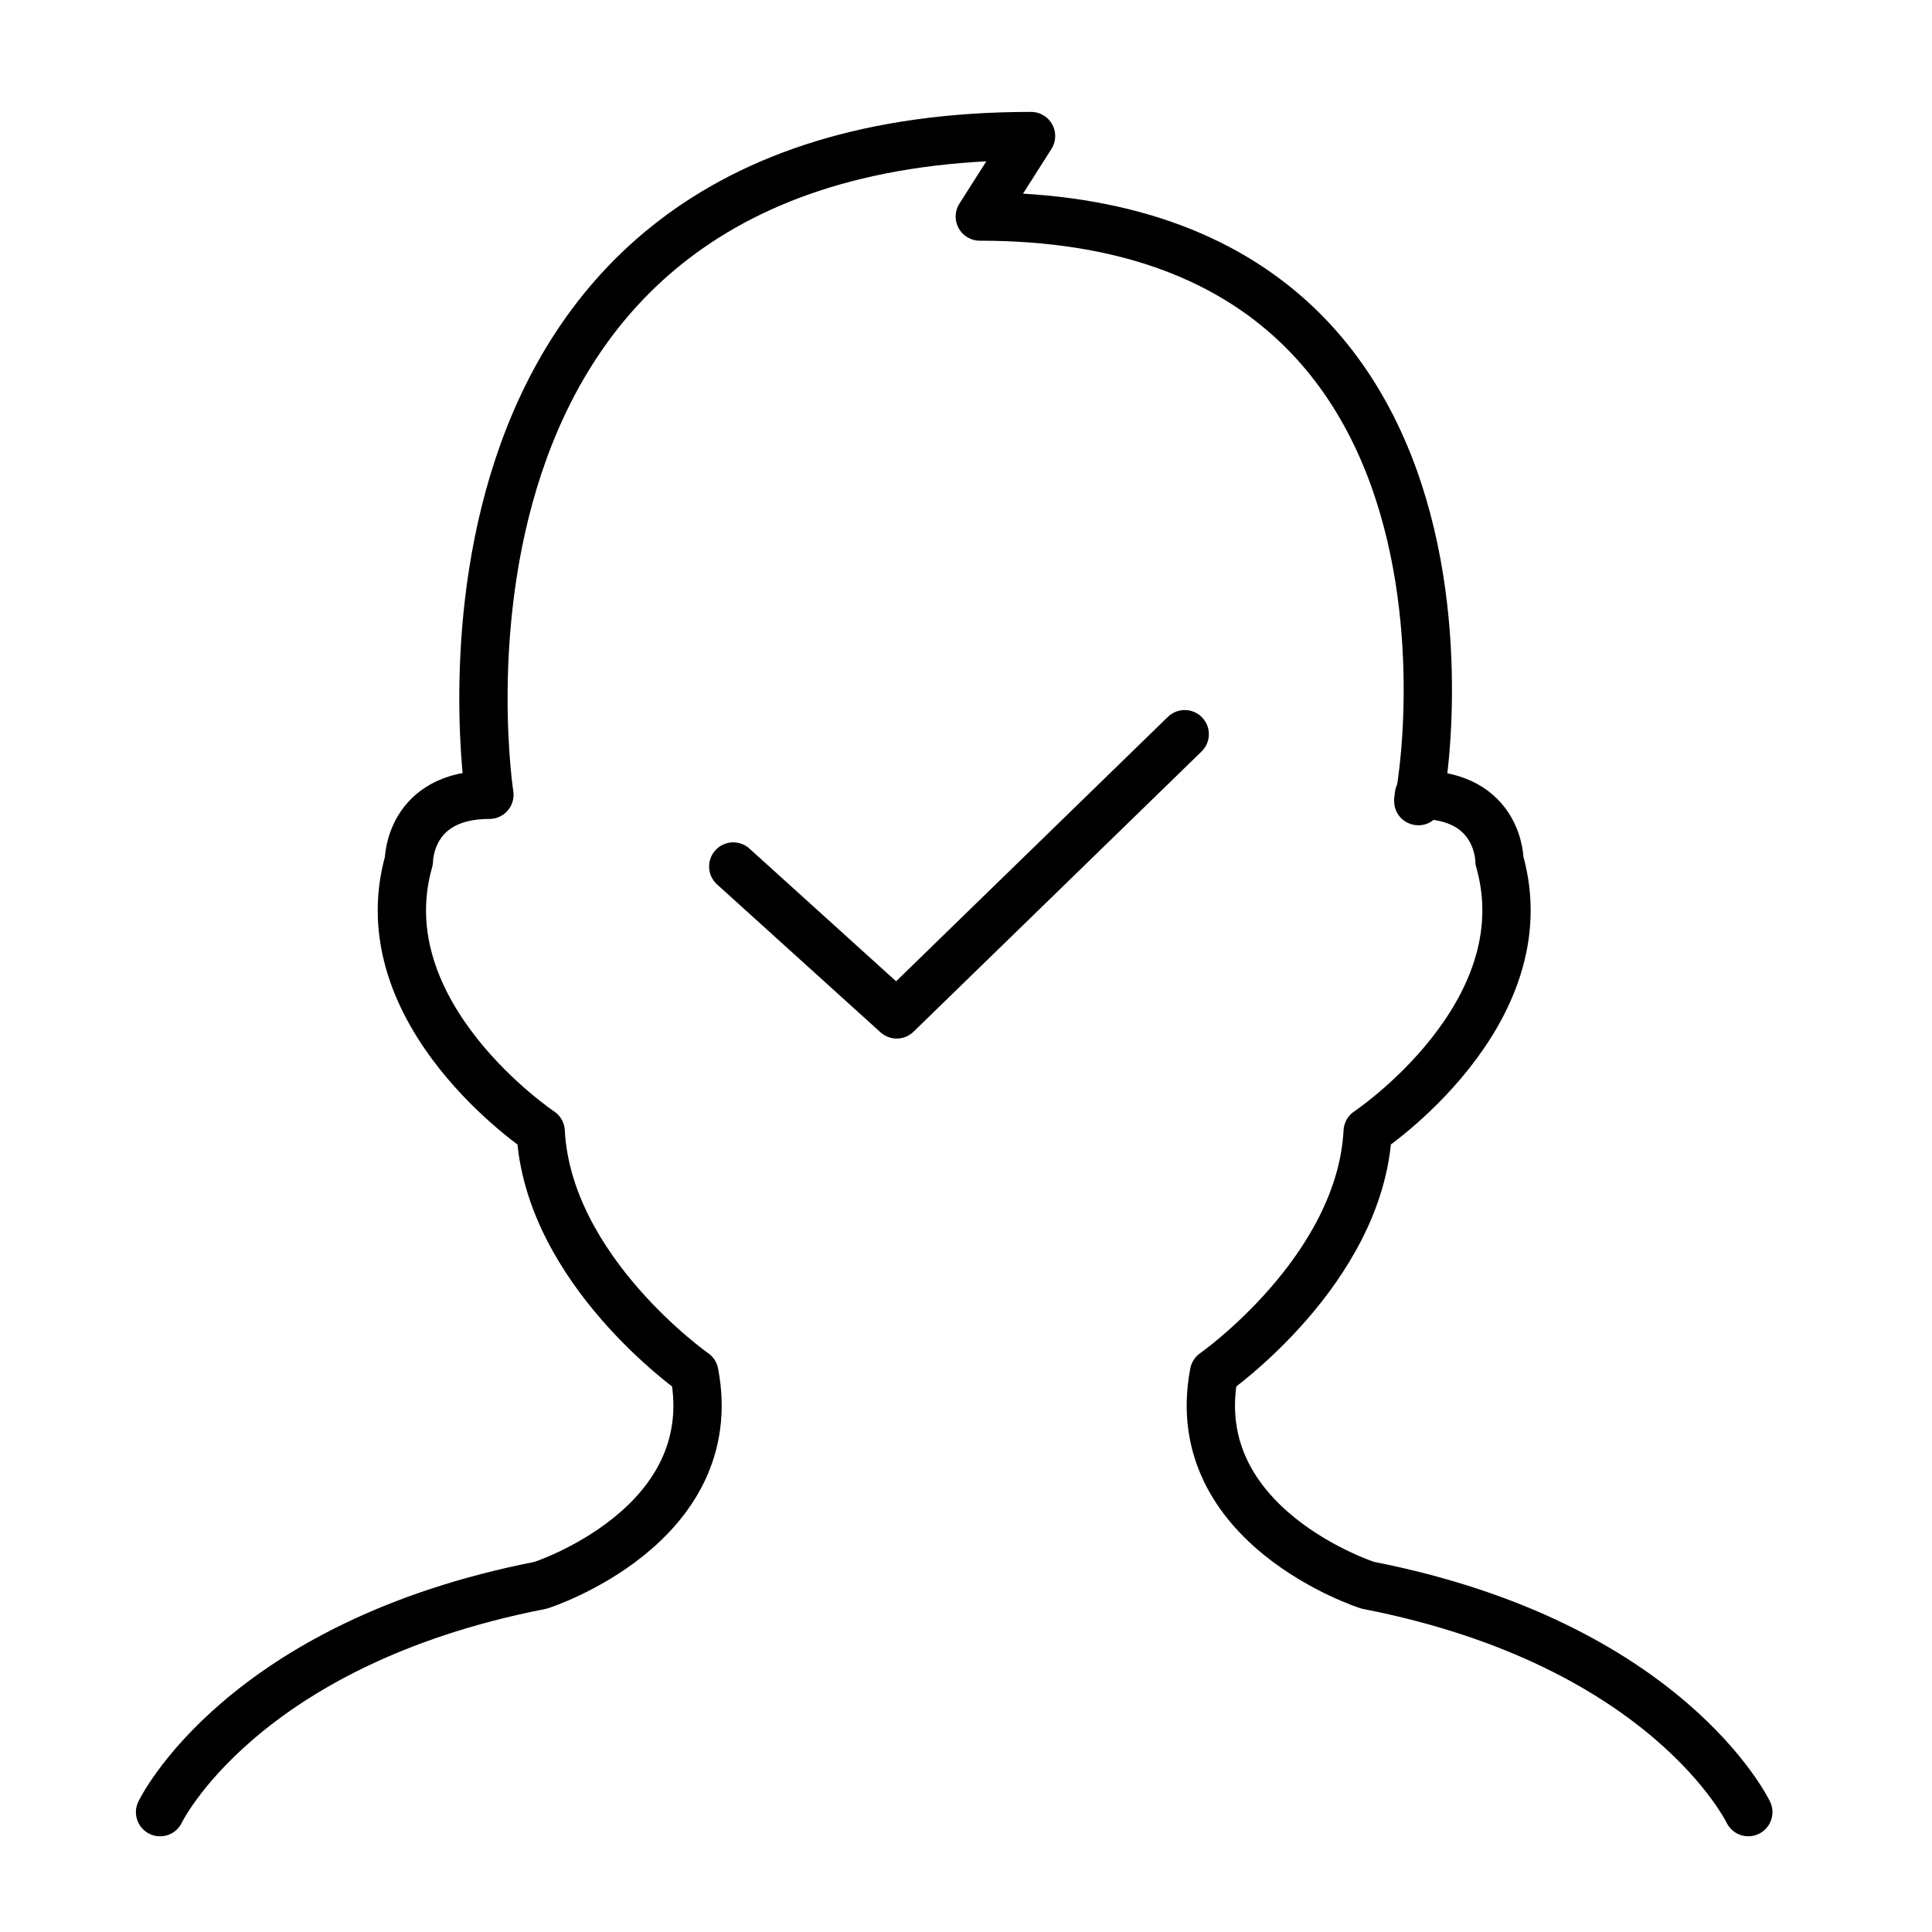<?xml version="1.0" encoding="utf-8"?>
<!-- Generator: Adobe Illustrator 17.0.0, SVG Export Plug-In . SVG Version: 6.00 Build 0)  -->
<!DOCTYPE svg PUBLIC "-//W3C//DTD SVG 1.1//EN" "http://www.w3.org/Graphics/SVG/1.1/DTD/svg11.dtd">
<svg version="1.1" id="레이어_1" xmlns="http://www.w3.org/2000/svg" xmlns:xlink="http://www.w3.org/1999/xlink" x="0px"
	 y="0px" width="60px" height="60px" viewBox="0 0 60 60" enable-background="new 0 0 60 60" xml:space="preserve">
<g id="Graphic_Style">
	<g id="_x23__x23_.Guide" display="none">
		<g id="_x23_.Document" display="inline">
			<rect id="Area" opacity="0.3" fill="#00A0E8" enable-background="new    " width="60" height="60"/>
		</g>
		<g id="_x23_.Safe_area" display="inline">
			<rect id="Area_1_" x="3" y="3" opacity="0.3" fill="#00A0E8" enable-background="new    " width="54" height="54"/>
		</g>
		<g id="_x23_.Icon_area" display="inline" opacity="0.7">
			<rect id="Area_2_" x="3" y="3" opacity="0.5" fill="#00A0E8" enable-background="new    " width="54" height="54"/>
		</g>
	</g>
	
		<polyline fill="none" stroke="#000000" stroke-width="1.5" stroke-linecap="round" stroke-linejoin="round" stroke-miterlimit="10" points="
		22.772,26.91 27.848,31.503 36.792,22.801 	"/>
	<g>
		
			<path fill="none" stroke="#000000" stroke-width="1.5" stroke-linecap="round" stroke-linejoin="round" stroke-miterlimit="10" d="
			M4.971,56.278c0,0,2.5-5.228,11.82-7.046c0,0,5.683-1.818,4.773-6.592c0,0-4.546-3.182-4.773-7.501c0,0-5.455-3.637-4.092-8.41
			c0,0,0-2.046,2.5-2.046c0,0-3.182-20.458,16.821-20.458l-1.591,2.5c17.865,0,13.276,20.382,13.638,17.957
			c2.5,0,2.5,2.046,2.5,2.046c1.364,4.773-4.092,8.41-4.092,8.41c-0.227,4.319-4.773,7.501-4.773,7.501
			c-0.909,4.773,4.773,6.592,4.773,6.592c9.32,1.818,11.82,7.046,11.82,7.046"/>
	</g>
</g>
<g id="Graphic_Style_사본" display="none">
	<g id="_x23__x23_.Guide_1_" display="inline">
		<g id="_x23_.Document_1_">
			<rect id="Area_5_" opacity="0.3" fill="#00A0E8" enable-background="new    " width="60" height="60"/>
		</g>
		<g id="_x23_.Safe_area_1_">
			<rect id="Area_4_" x="3" y="3" opacity="0.3" fill="#00A0E8" enable-background="new    " width="54" height="54"/>
		</g>
		<g id="_x23_.Icon_area_1_" opacity="0.7">
			<rect id="Area_3_" x="3" y="3" opacity="0.5" fill="#00A0E8" enable-background="new    " width="54" height="54"/>
		</g>
	</g>
	<rect display="inline" width="60" height="60"/>
	
		<polyline display="inline" fill="none" stroke="#FFFFFF" stroke-width="1.5" stroke-linecap="round" stroke-linejoin="round" stroke-miterlimit="10" points="
		22.772,26.91 27.848,31.503 36.792,22.801 	"/>
	<g display="inline">
		
			<path fill="none" stroke="#FFFFFF" stroke-width="1.5" stroke-linecap="round" stroke-linejoin="round" stroke-miterlimit="10" d="
			M4.971,56.278c0,0,2.5-5.228,11.82-7.046c0,0,5.683-1.818,4.773-6.592c0,0-4.546-3.182-4.773-7.501c0,0-5.455-3.637-4.092-8.41
			c0,0,0-2.046,2.5-2.046c0,0-3.182-20.458,16.821-20.458l-1.591,2.5c17.865,0,13.276,20.382,13.638,17.957
			c2.5,0,2.5,2.046,2.5,2.046c1.364,4.773-4.092,8.41-4.092,8.41c-0.227,4.319-4.773,7.501-4.773,7.501
			c-0.909,4.773,4.773,6.592,4.773,6.592c9.32,1.818,11.82,7.046,11.82,7.046"/>
	</g>
</g>
</svg>
